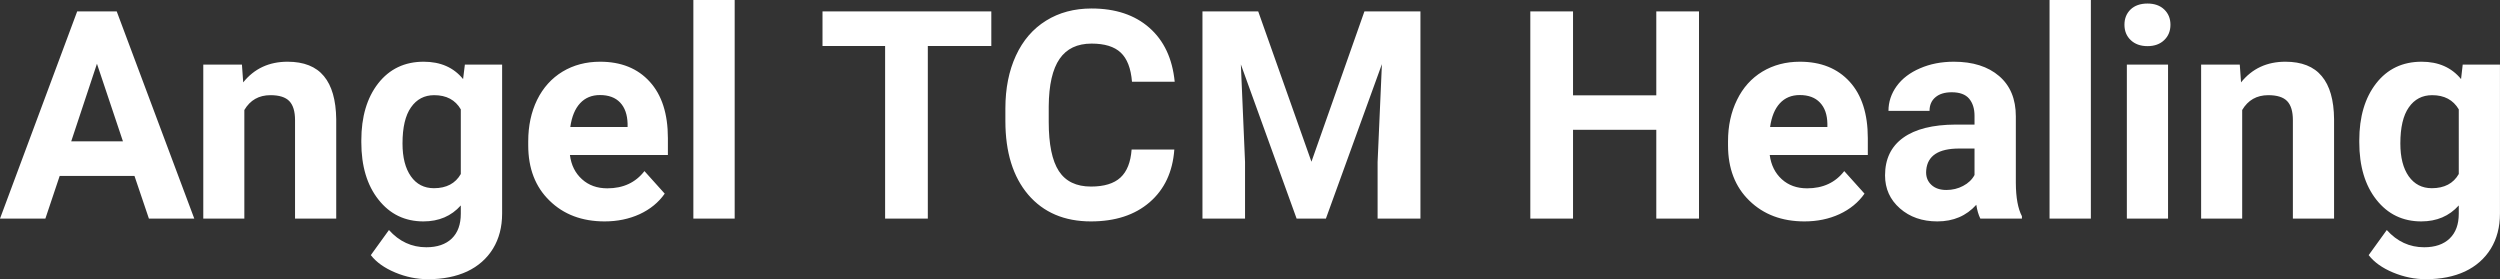 <?xml version="1.0" encoding="UTF-8" standalone="yes"?>
<svg xmlns="http://www.w3.org/2000/svg" width="100%" height="100%" viewBox="0 0 197.263 22.034" fill="#FFFFFF">
  <rect x="0" y="0" width="197.263" height="22.034" fill="#333333" stroke="none"/>
  <path d="M11.75 17.25L10.61 13.88L4.71 13.88L3.58 17.25L0 17.25L6.09 0.90L9.21 0.90L15.33 17.25L11.75 17.25ZM7.65 5.03L5.62 11.15L9.70 11.15L7.65 5.03ZM16.04 5.10L19.09 5.10L19.19 6.50Q20.50 4.87 22.69 4.87L22.69 4.87Q24.62 4.87 25.56 6.01Q26.50 7.14 26.53 9.40L26.53 9.40L26.53 17.25L23.28 17.25L23.28 9.48Q23.28 8.45 22.83 7.98Q22.38 7.51 21.34 7.51L21.34 7.51Q19.97 7.51 19.28 8.68L19.28 8.68L19.28 17.25L16.04 17.25L16.04 5.10ZM28.51 11.22L28.51 11.08Q28.51 8.29 29.84 6.58Q31.18 4.87 33.43 4.87L33.43 4.87Q35.43 4.87 36.54 6.24L36.54 6.24L36.68 5.10L39.62 5.10L39.62 16.85Q39.62 18.44 38.90 19.62Q38.17 20.80 36.86 21.42Q35.54 22.03 33.78 22.03L33.78 22.03Q32.44 22.03 31.18 21.50Q29.91 20.97 29.26 20.13L29.26 20.13L30.69 18.15Q31.91 19.51 33.64 19.51L33.64 19.51Q34.93 19.51 35.65 18.82Q36.36 18.13 36.36 16.86L36.36 16.86L36.36 16.21Q35.24 17.47 33.41 17.47L33.41 17.47Q31.22 17.47 29.87 15.76Q28.51 14.05 28.51 11.22L28.51 11.22ZM31.76 11.32L31.76 11.32Q31.76 12.97 32.42 13.91Q33.08 14.85 34.24 14.85L34.24 14.85Q35.72 14.85 36.36 13.73L36.36 13.73L36.36 8.63Q35.71 7.51 34.26 7.51L34.26 7.51Q33.10 7.51 32.43 8.47Q31.76 9.42 31.76 11.32ZM47.71 17.47L47.71 17.47Q45.03 17.47 43.36 15.83Q41.68 14.20 41.68 11.47L41.68 11.47L41.68 11.15Q41.68 9.32 42.38 7.88Q43.09 6.44 44.39 5.65Q45.69 4.87 47.35 4.87L47.35 4.87Q49.84 4.87 51.27 6.45Q52.70 8.02 52.70 10.90L52.70 10.90L52.70 12.23L44.97 12.23Q45.12 13.42 45.92 14.14Q46.71 14.86 47.92 14.86L47.92 14.86Q49.80 14.86 50.85 13.50L50.85 13.50L52.45 15.28Q51.72 16.32 50.47 16.90Q49.22 17.47 47.71 17.47ZM47.34 7.50L47.34 7.50Q46.37 7.50 45.77 8.15Q45.17 8.80 45.00 10.02L45.00 10.02L49.52 10.02L49.52 9.76Q49.49 8.68 48.93 8.09Q48.37 7.50 47.34 7.50ZM57.97 0L57.97 17.25L54.71 17.25L54.71 0L57.97 0ZM78.22 0.90L78.22 3.63L73.21 3.63L73.21 17.25L69.84 17.25L69.84 3.63L64.90 3.63L64.90 0.90L78.22 0.90ZM89.29 11.80L92.66 11.80Q92.47 14.44 90.71 15.96Q88.96 17.47 86.08 17.47L86.08 17.47Q82.94 17.47 81.13 15.36Q79.33 13.24 79.33 9.55L79.33 9.55L79.33 8.55Q79.33 6.19 80.16 4.39Q80.99 2.59 82.54 1.63Q84.08 0.67 86.13 0.67L86.13 0.67Q88.96 0.67 90.69 2.19Q92.42 3.71 92.69 6.45L92.69 6.45L89.32 6.45Q89.19 4.86 88.43 4.15Q87.68 3.44 86.13 3.44L86.13 3.44Q84.44 3.44 83.61 4.64Q82.77 5.85 82.75 8.39L82.75 8.39L82.75 9.62Q82.75 12.27 83.55 13.50Q84.35 14.72 86.08 14.72L86.08 14.72Q87.64 14.72 88.41 14.01Q89.18 13.30 89.29 11.80L89.29 11.80ZM94.88 0.90L99.28 0.90L103.48 12.76L107.66 0.90L112.08 0.90L112.08 17.25L108.70 17.25L108.70 12.78L109.04 5.06L104.62 17.25L102.31 17.25L97.91 5.08L98.24 12.78L98.24 17.25L94.88 17.25L94.88 0.90ZM134.06 0.90L134.06 17.25L130.69 17.25L130.69 10.24L124.12 10.24L124.12 17.25L120.75 17.25L120.75 0.90L124.12 0.90L124.12 7.52L130.69 7.52L130.69 0.90L134.06 0.90ZM142.38 17.47L142.38 17.47Q139.71 17.47 138.03 15.83Q136.35 14.20 136.35 11.47L136.35 11.47L136.35 11.15Q136.35 9.32 137.06 7.88Q137.76 6.44 139.06 5.65Q140.36 4.87 142.02 4.87L142.02 4.87Q144.51 4.87 145.95 6.45Q147.38 8.02 147.38 10.90L147.38 10.90L147.38 12.23L139.64 12.23Q139.80 13.42 140.59 14.14Q141.38 14.86 142.59 14.86L142.59 14.86Q144.47 14.86 145.52 13.50L145.52 13.50L147.12 15.28Q146.39 16.32 145.14 16.90Q143.90 17.47 142.38 17.47ZM142.01 7.50L142.01 7.50Q141.04 7.50 140.44 8.15Q139.84 8.80 139.67 10.02L139.67 10.02L144.19 10.02L144.19 9.76Q144.17 8.68 143.60 8.09Q143.04 7.50 142.01 7.50ZM159.54 17.25L156.26 17.25Q156.04 16.81 155.94 16.16L155.94 16.16Q154.76 17.47 152.87 17.47L152.87 17.47Q151.08 17.47 149.91 16.44Q148.74 15.41 148.74 13.84L148.74 13.84Q148.74 11.90 150.17 10.87Q151.60 9.84 154.31 9.83L154.31 9.83L155.80 9.83L155.80 9.13Q155.80 8.29 155.37 7.78Q154.94 7.28 154.00 7.28L154.00 7.28Q153.18 7.28 152.72 7.67Q152.25 8.06 152.25 8.75L152.25 8.75L149.01 8.75Q149.01 7.69 149.66 6.79Q150.31 5.90 151.50 5.39Q152.69 4.87 154.17 4.87L154.17 4.87Q156.42 4.87 157.74 6.00Q159.06 7.13 159.06 9.18L159.06 9.18L159.06 14.44Q159.07 16.17 159.54 17.06L159.54 17.06L159.54 17.25ZM153.58 14.99L153.58 14.99Q154.30 14.99 154.90 14.67Q155.51 14.35 155.80 13.81L155.80 13.81L155.80 11.72L154.59 11.72Q152.15 11.72 151.99 13.41L151.99 13.41L151.98 13.60Q151.98 14.21 152.41 14.60Q152.84 14.99 153.58 14.99ZM164.98 0L164.98 17.25L161.72 17.25L161.72 0L164.98 0ZM171.07 5.10L171.07 17.25L167.82 17.25L167.82 5.10L171.07 5.10ZM167.63 1.95L167.63 1.95Q167.63 1.22 168.11 0.75Q168.60 0.28 169.45 0.28L169.45 0.28Q170.28 0.28 170.77 0.75Q171.26 1.22 171.26 1.95L171.26 1.95Q171.26 2.70 170.76 3.17Q170.27 3.64 169.45 3.64Q168.63 3.64 168.13 3.17Q167.63 2.70 167.63 1.95ZM173.68 5.10L176.73 5.10L176.83 6.50Q178.14 4.87 180.33 4.87L180.33 4.87Q182.26 4.87 183.20 6.01Q184.15 7.14 184.17 9.40L184.17 9.40L184.17 17.25L180.92 17.25L180.92 9.48Q180.92 8.45 180.47 7.98Q180.02 7.51 178.98 7.51L178.98 7.51Q177.61 7.51 176.92 8.68L176.92 8.68L176.92 17.25L173.68 17.25L173.68 5.10ZM186.16 11.22L186.16 11.08Q186.16 8.29 187.49 6.58Q188.82 4.87 191.08 4.87L191.08 4.87Q193.07 4.87 194.19 6.24L194.19 6.24L194.32 5.10L197.26 5.10L197.26 16.85Q197.26 18.44 196.54 19.62Q195.81 20.80 194.50 21.42Q193.19 22.03 191.42 22.03L191.42 22.03Q190.09 22.03 188.82 21.50Q187.55 20.97 186.90 20.13L186.90 20.13L188.33 18.15Q189.55 19.51 191.28 19.51L191.28 19.51Q192.57 19.51 193.29 18.82Q194.01 18.13 194.01 16.86L194.01 16.86L194.01 16.21Q192.88 17.47 191.05 17.47L191.05 17.47Q188.86 17.47 187.51 15.76Q186.16 14.05 186.16 11.22L186.16 11.22ZM189.40 11.32L189.40 11.32Q189.40 12.97 190.06 13.91Q190.73 14.85 191.88 14.85L191.88 14.85Q193.37 14.85 194.01 13.73L194.01 13.73L194.01 8.63Q193.35 7.51 191.91 7.51L191.91 7.51Q190.74 7.51 190.07 8.47Q189.40 9.42 189.40 11.32Z" preserveAspectRatio="none"/>
</svg>